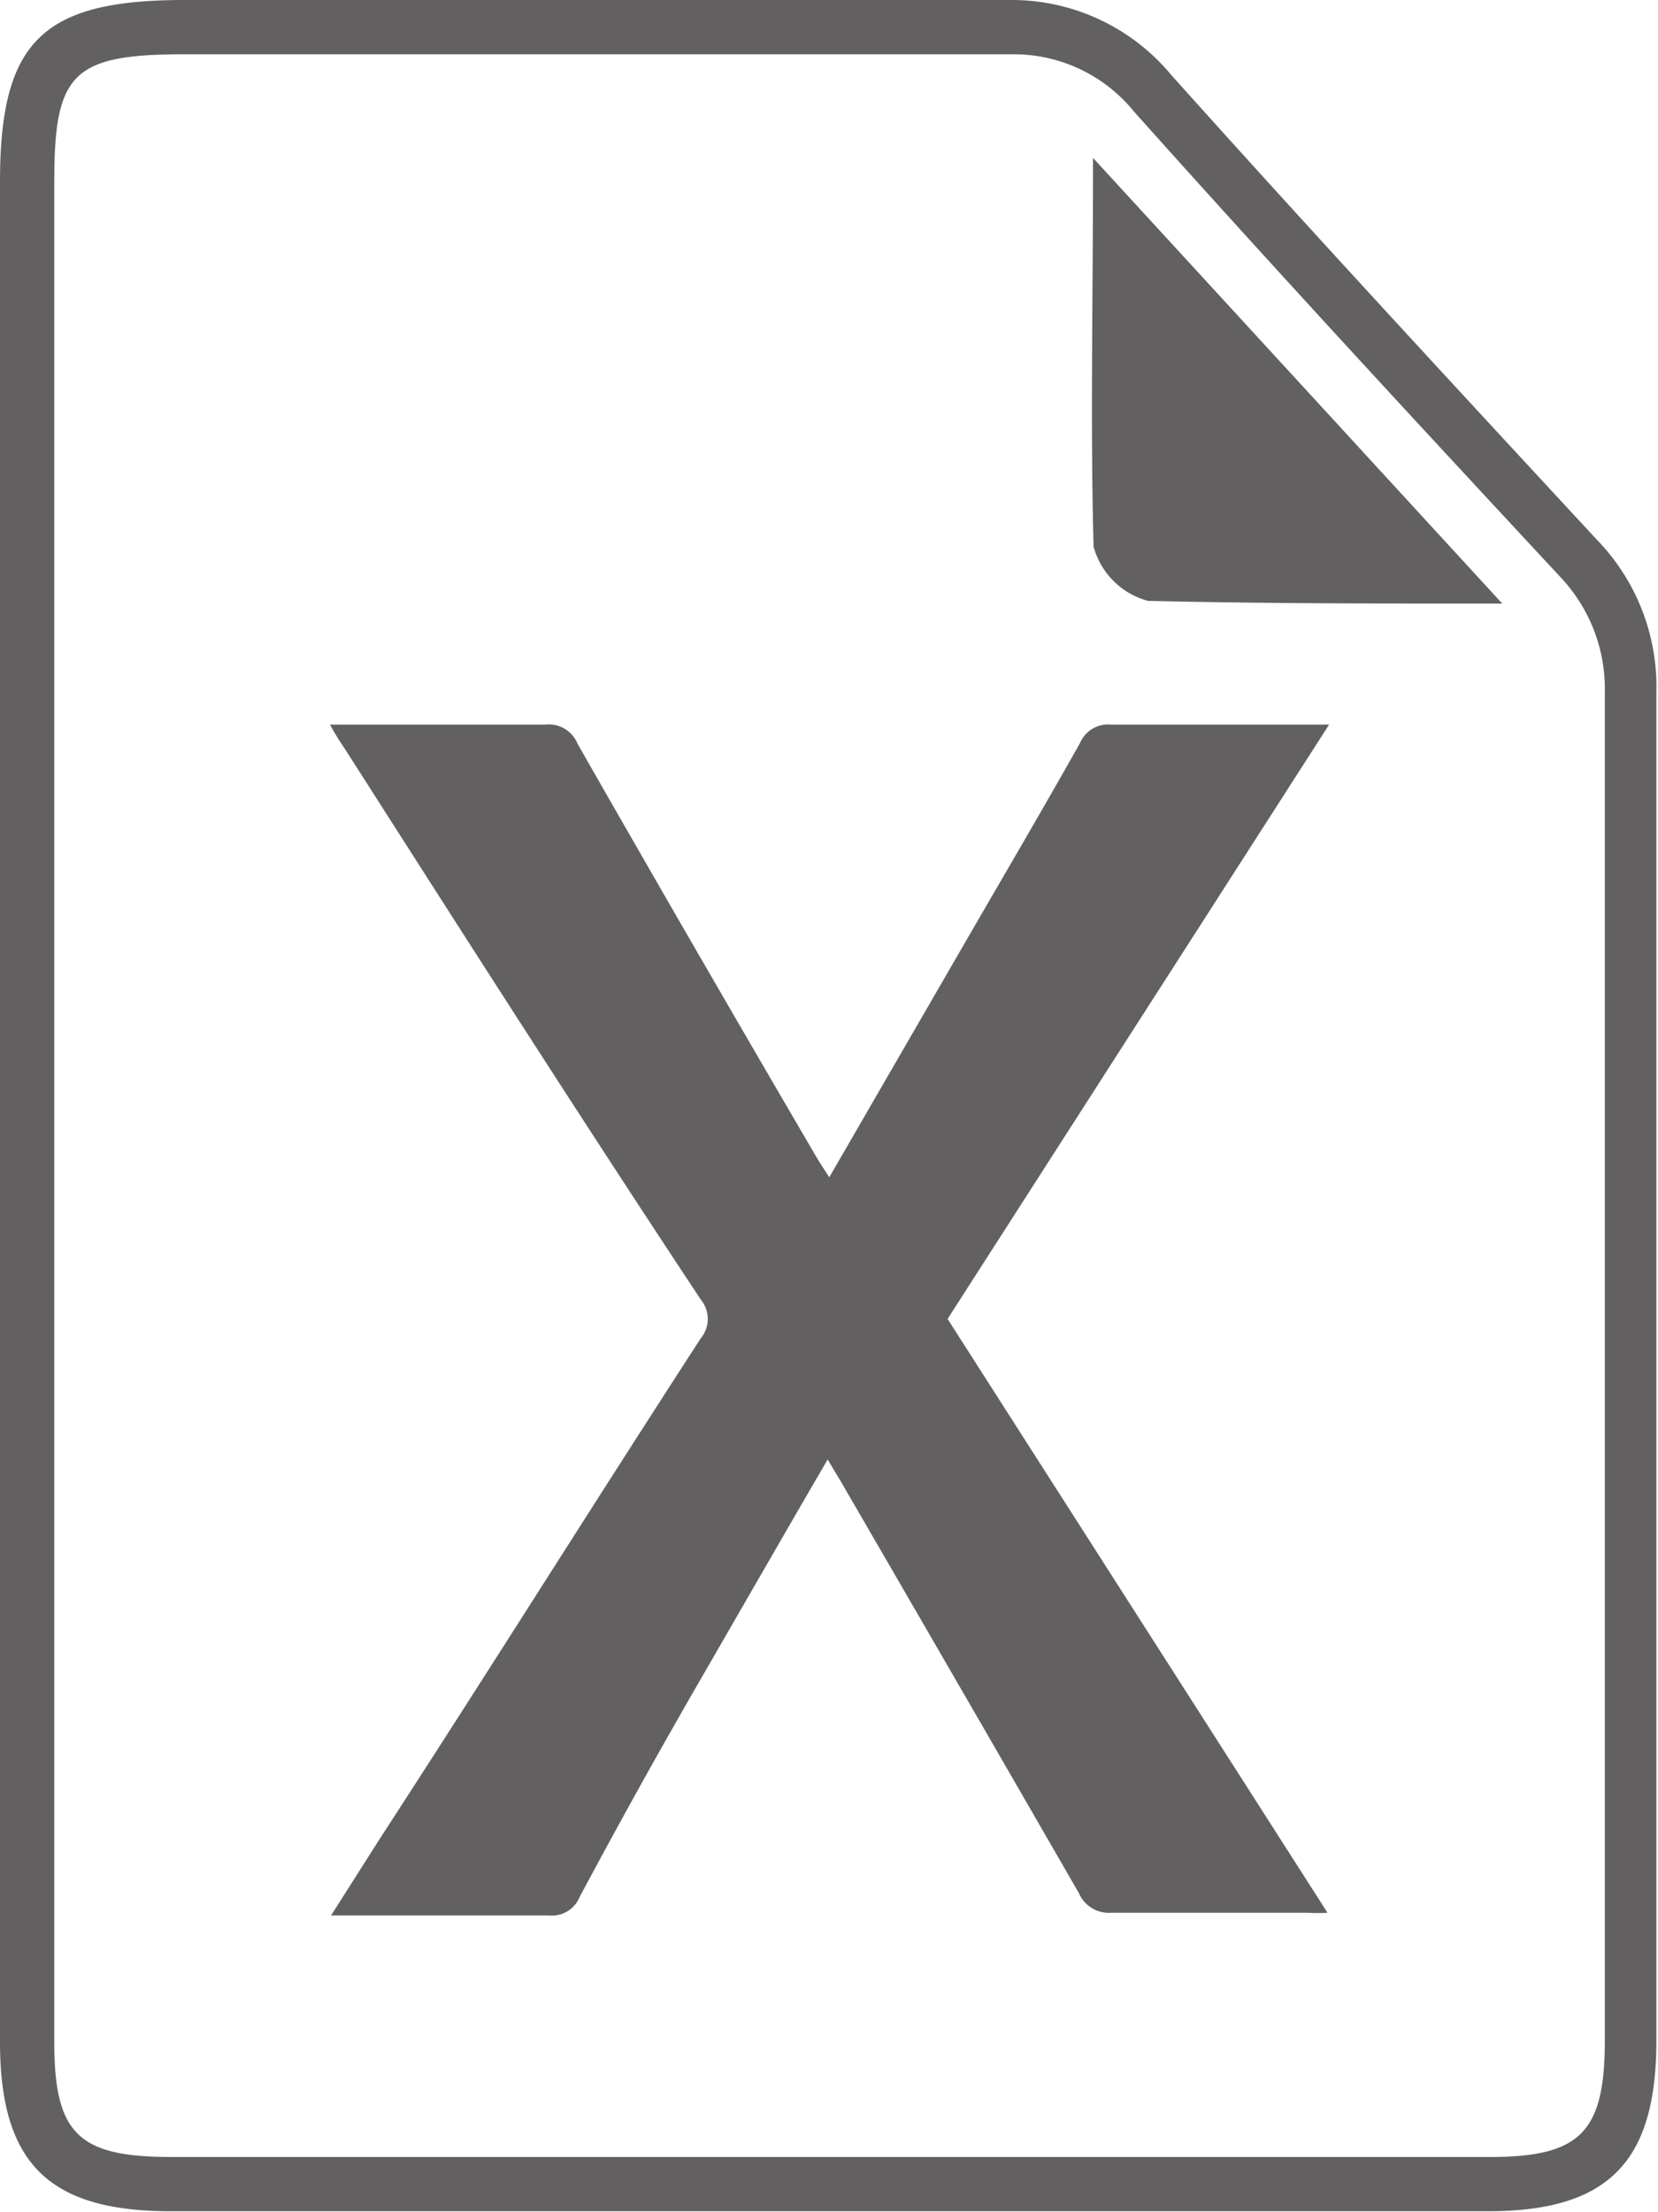 <svg id="Layer_1" data-name="Layer 1" xmlns="http://www.w3.org/2000/svg" viewBox="0 0 30.55 40.75"><defs><style>.cls-1{fill:#626061;}</style></defs><title>Excel</title><path class="cls-1" d="M19,1.43a2.85,2.85,0,0,1,2.21,1.05c2.68,3,5.36,5.89,7.86,8.58a3,3,0,0,1,.82,2.13q0,7.46,0,14.91,0,5,0,9.93c0,1.68-.45,2.14-2.11,2.14H3.47c-1.71,0-2.15-.43-2.15-2.12V3.78c0-2,.33-2.35,2.4-2.35H19m0-1H3.72C1.1.43.32,1.19.32,3.78V38.05c0,2.25.91,3.12,3.15,3.12H27.73c2.21,0,3.11-.89,3.11-3.14,0-8.27,0-16.55,0-24.84a3.89,3.89,0,0,0-1.1-2.82c-2.62-2.83-5.25-5.67-7.84-8.56A3.82,3.82,0,0,0,19,.43Z" transform="translate(-0.32 -0.43)"/><path class="cls-1" d="M20.46,3.34,28,11.55c-2.34,0-4.44,0-6.53-.05a1.42,1.42,0,0,1-1-1C20.41,8.21,20.46,6,20.46,3.34Z" transform="translate(-0.32 -0.43)"/><path class="cls-1" d="M17.78,24.73l7,10.94a3,3,0,0,1-.36,0c-1.21,0-2.41,0-3.62,0a.6.6,0,0,1-.6-.36q-2.19-3.8-4.39-7.59l-.24-.4c-.81,1.39-1.59,2.75-2.37,4.1S11.7,34.07,11,35.38a.55.55,0,0,1-.56.34c-1.21,0-2.41,0-3.62,0h-.4l.89-1.4c2-3.08,3.93-6.16,5.92-9.23a.56.56,0,0,0,0-.72C11,21,8.83,17.6,6.67,14.22a5,5,0,0,1-.27-.44l.35,0c1.2,0,2.41,0,3.62,0a.57.57,0,0,1,.59.35q2.17,3.8,4.37,7.56c.08.14.16.26.27.43l2.69-4.65c.65-1.12,1.3-2.23,1.93-3.35a.56.56,0,0,1,.57-.34c1.2,0,2.41,0,3.61,0h.41Z" transform="translate(-0.32 -0.43)"/></svg>